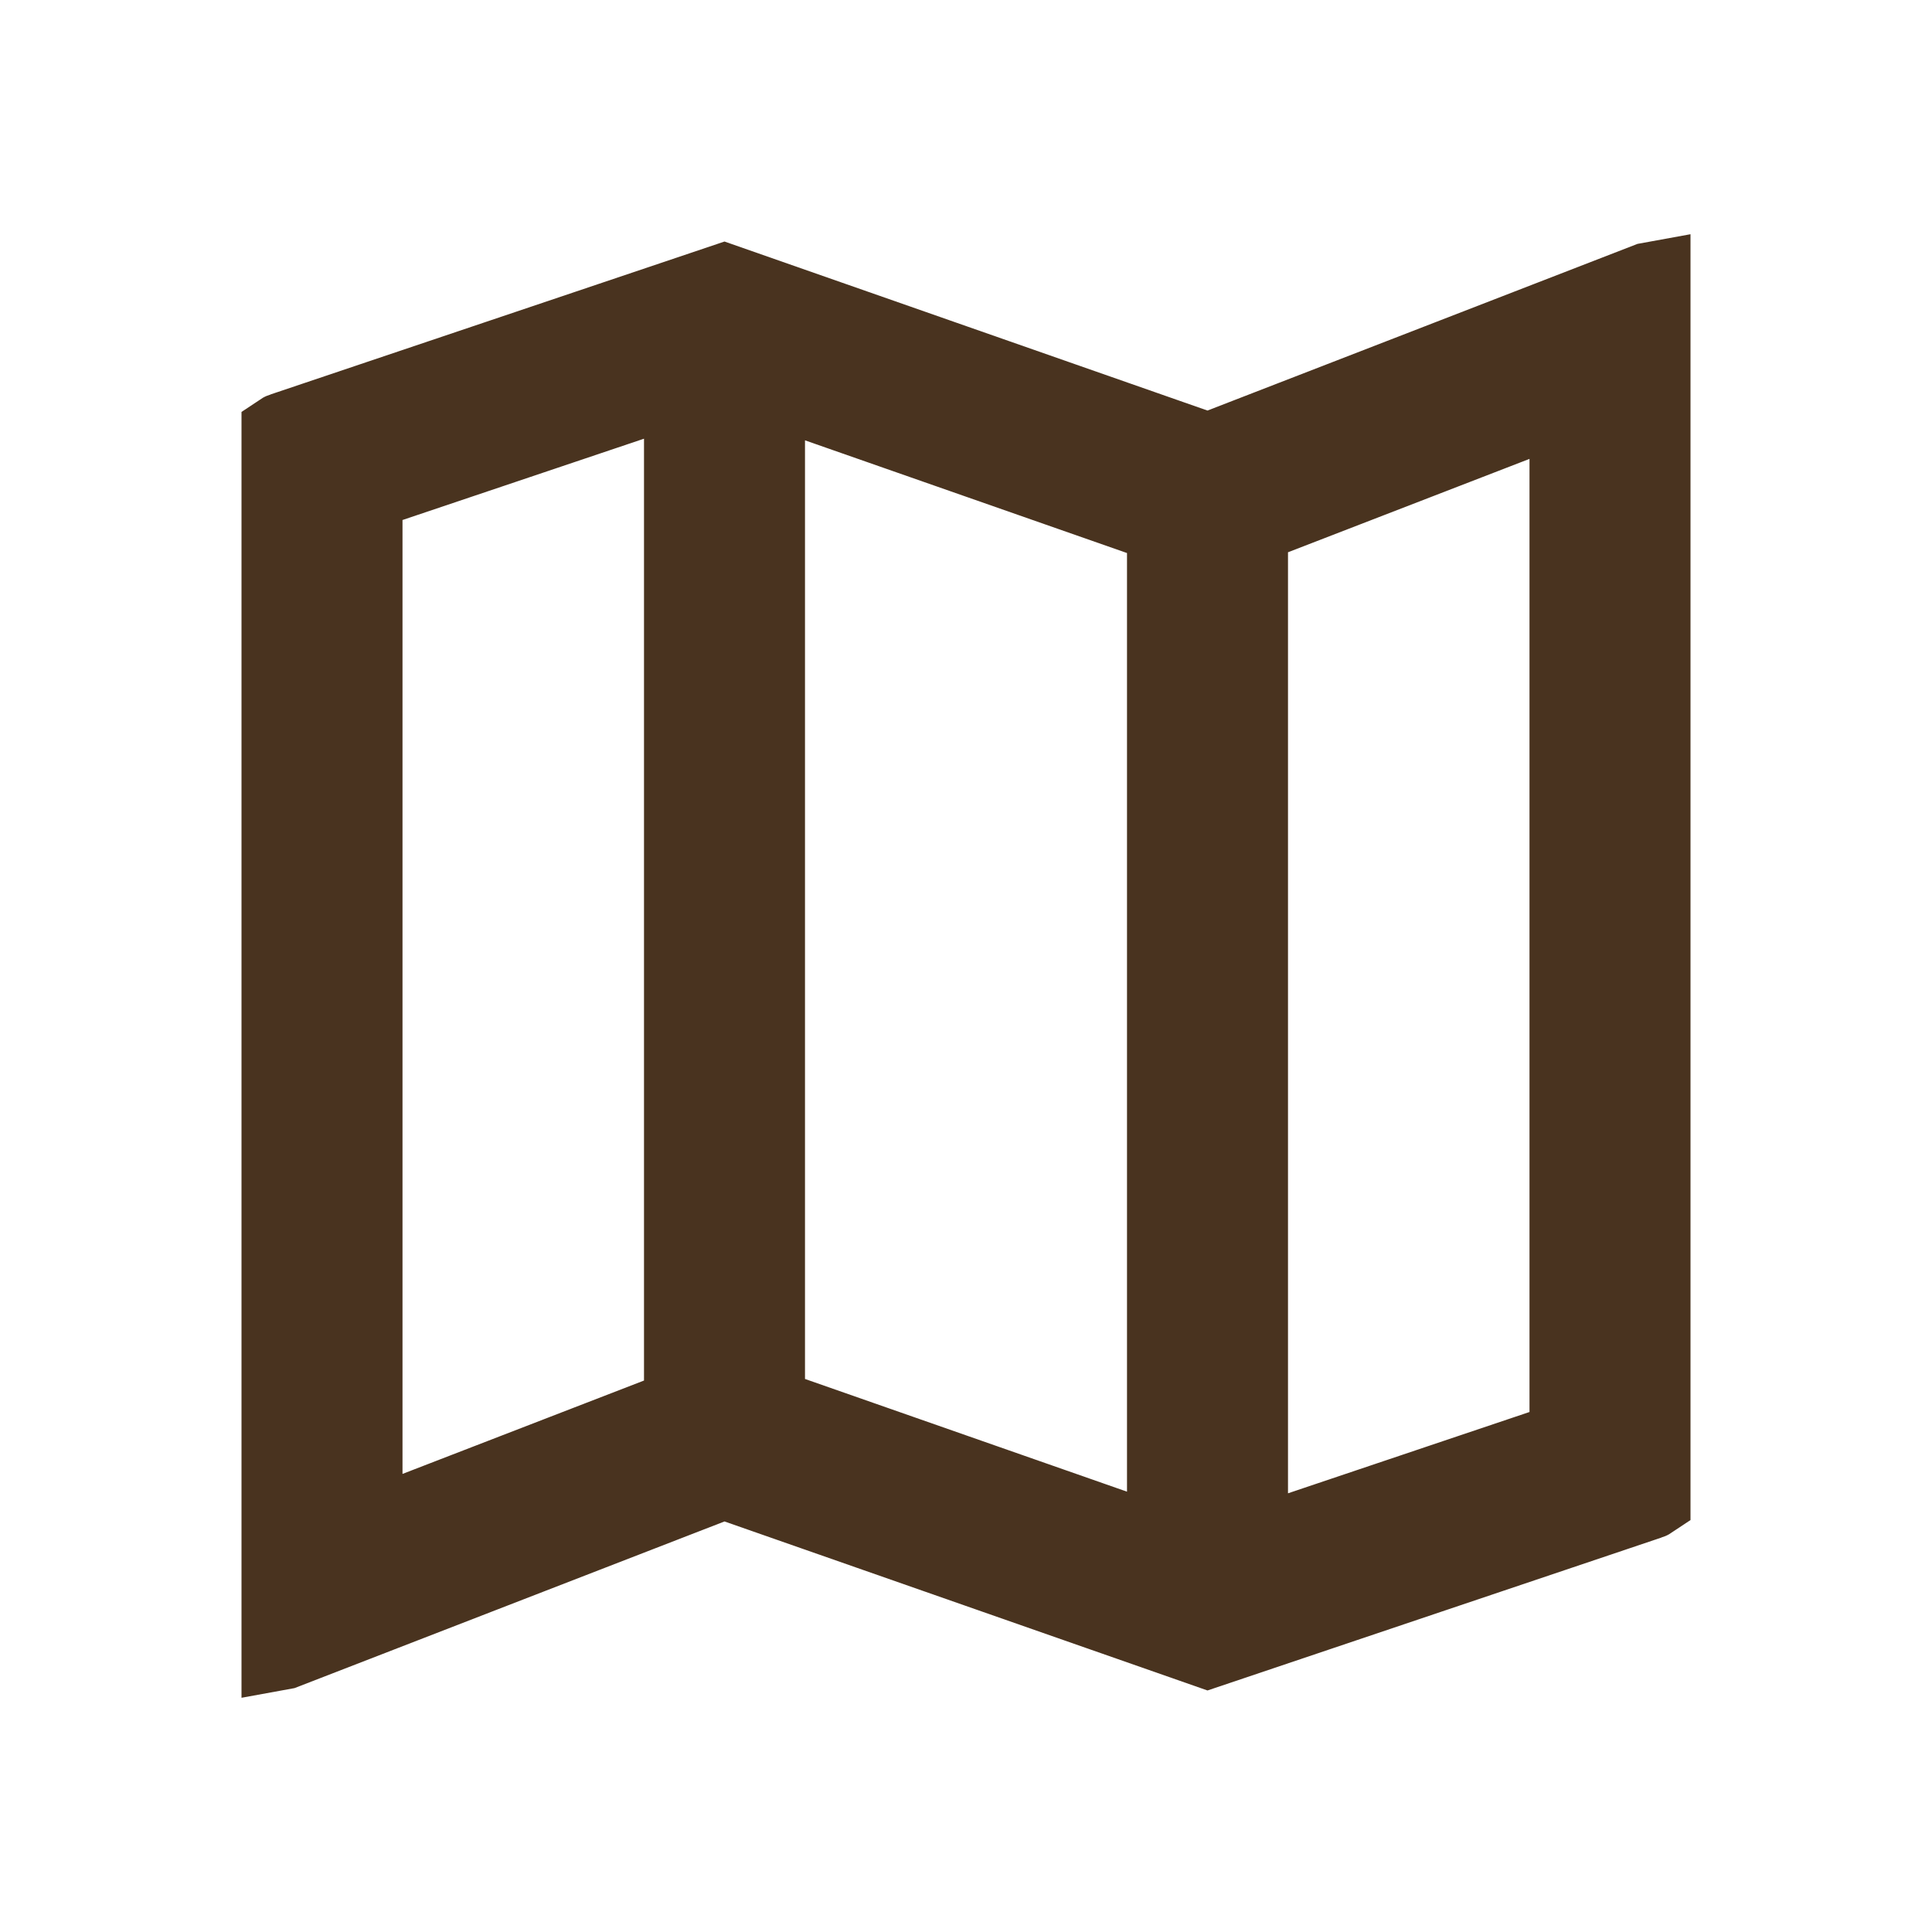 <svg width="24" height="24" viewBox="0 0 24 24" fill="none" xmlns="http://www.w3.org/2000/svg">
<path d="M14.835 5.572L15.009 5.633L15.181 5.566L20.478 3.513L20.5 3.509V18.617C20.497 18.619 20.491 18.623 20.482 18.626L20.48 18.626L15.003 20.471L9.165 18.428L8.991 18.367L8.819 18.434L3.522 20.487L3.5 20.491V5.383C3.503 5.381 3.509 5.377 3.518 5.374L3.518 5.374L3.52 5.374L8.997 3.529L14.835 5.572ZM10.165 4.998L9.5 4.765V5.47V17.13V17.485L9.835 17.602L13.835 19.002L14.5 19.235V18.53V6.87V6.515L14.165 6.398L10.165 4.998ZM4.84 5.986L4.5 6.101V6.46V18.31V19.039L5.18 18.776L8.18 17.616L8.5 17.493V17.15V5.45V4.754L7.84 4.976L4.84 5.986ZM19.16 18.014L19.5 17.899V17.54V5.7V4.971L18.82 5.234L15.82 6.394L15.5 6.517V6.86V18.55V19.246L16.16 19.024L19.16 18.014Z" fill="#49331F" stroke="#49331F"/>
</svg>
